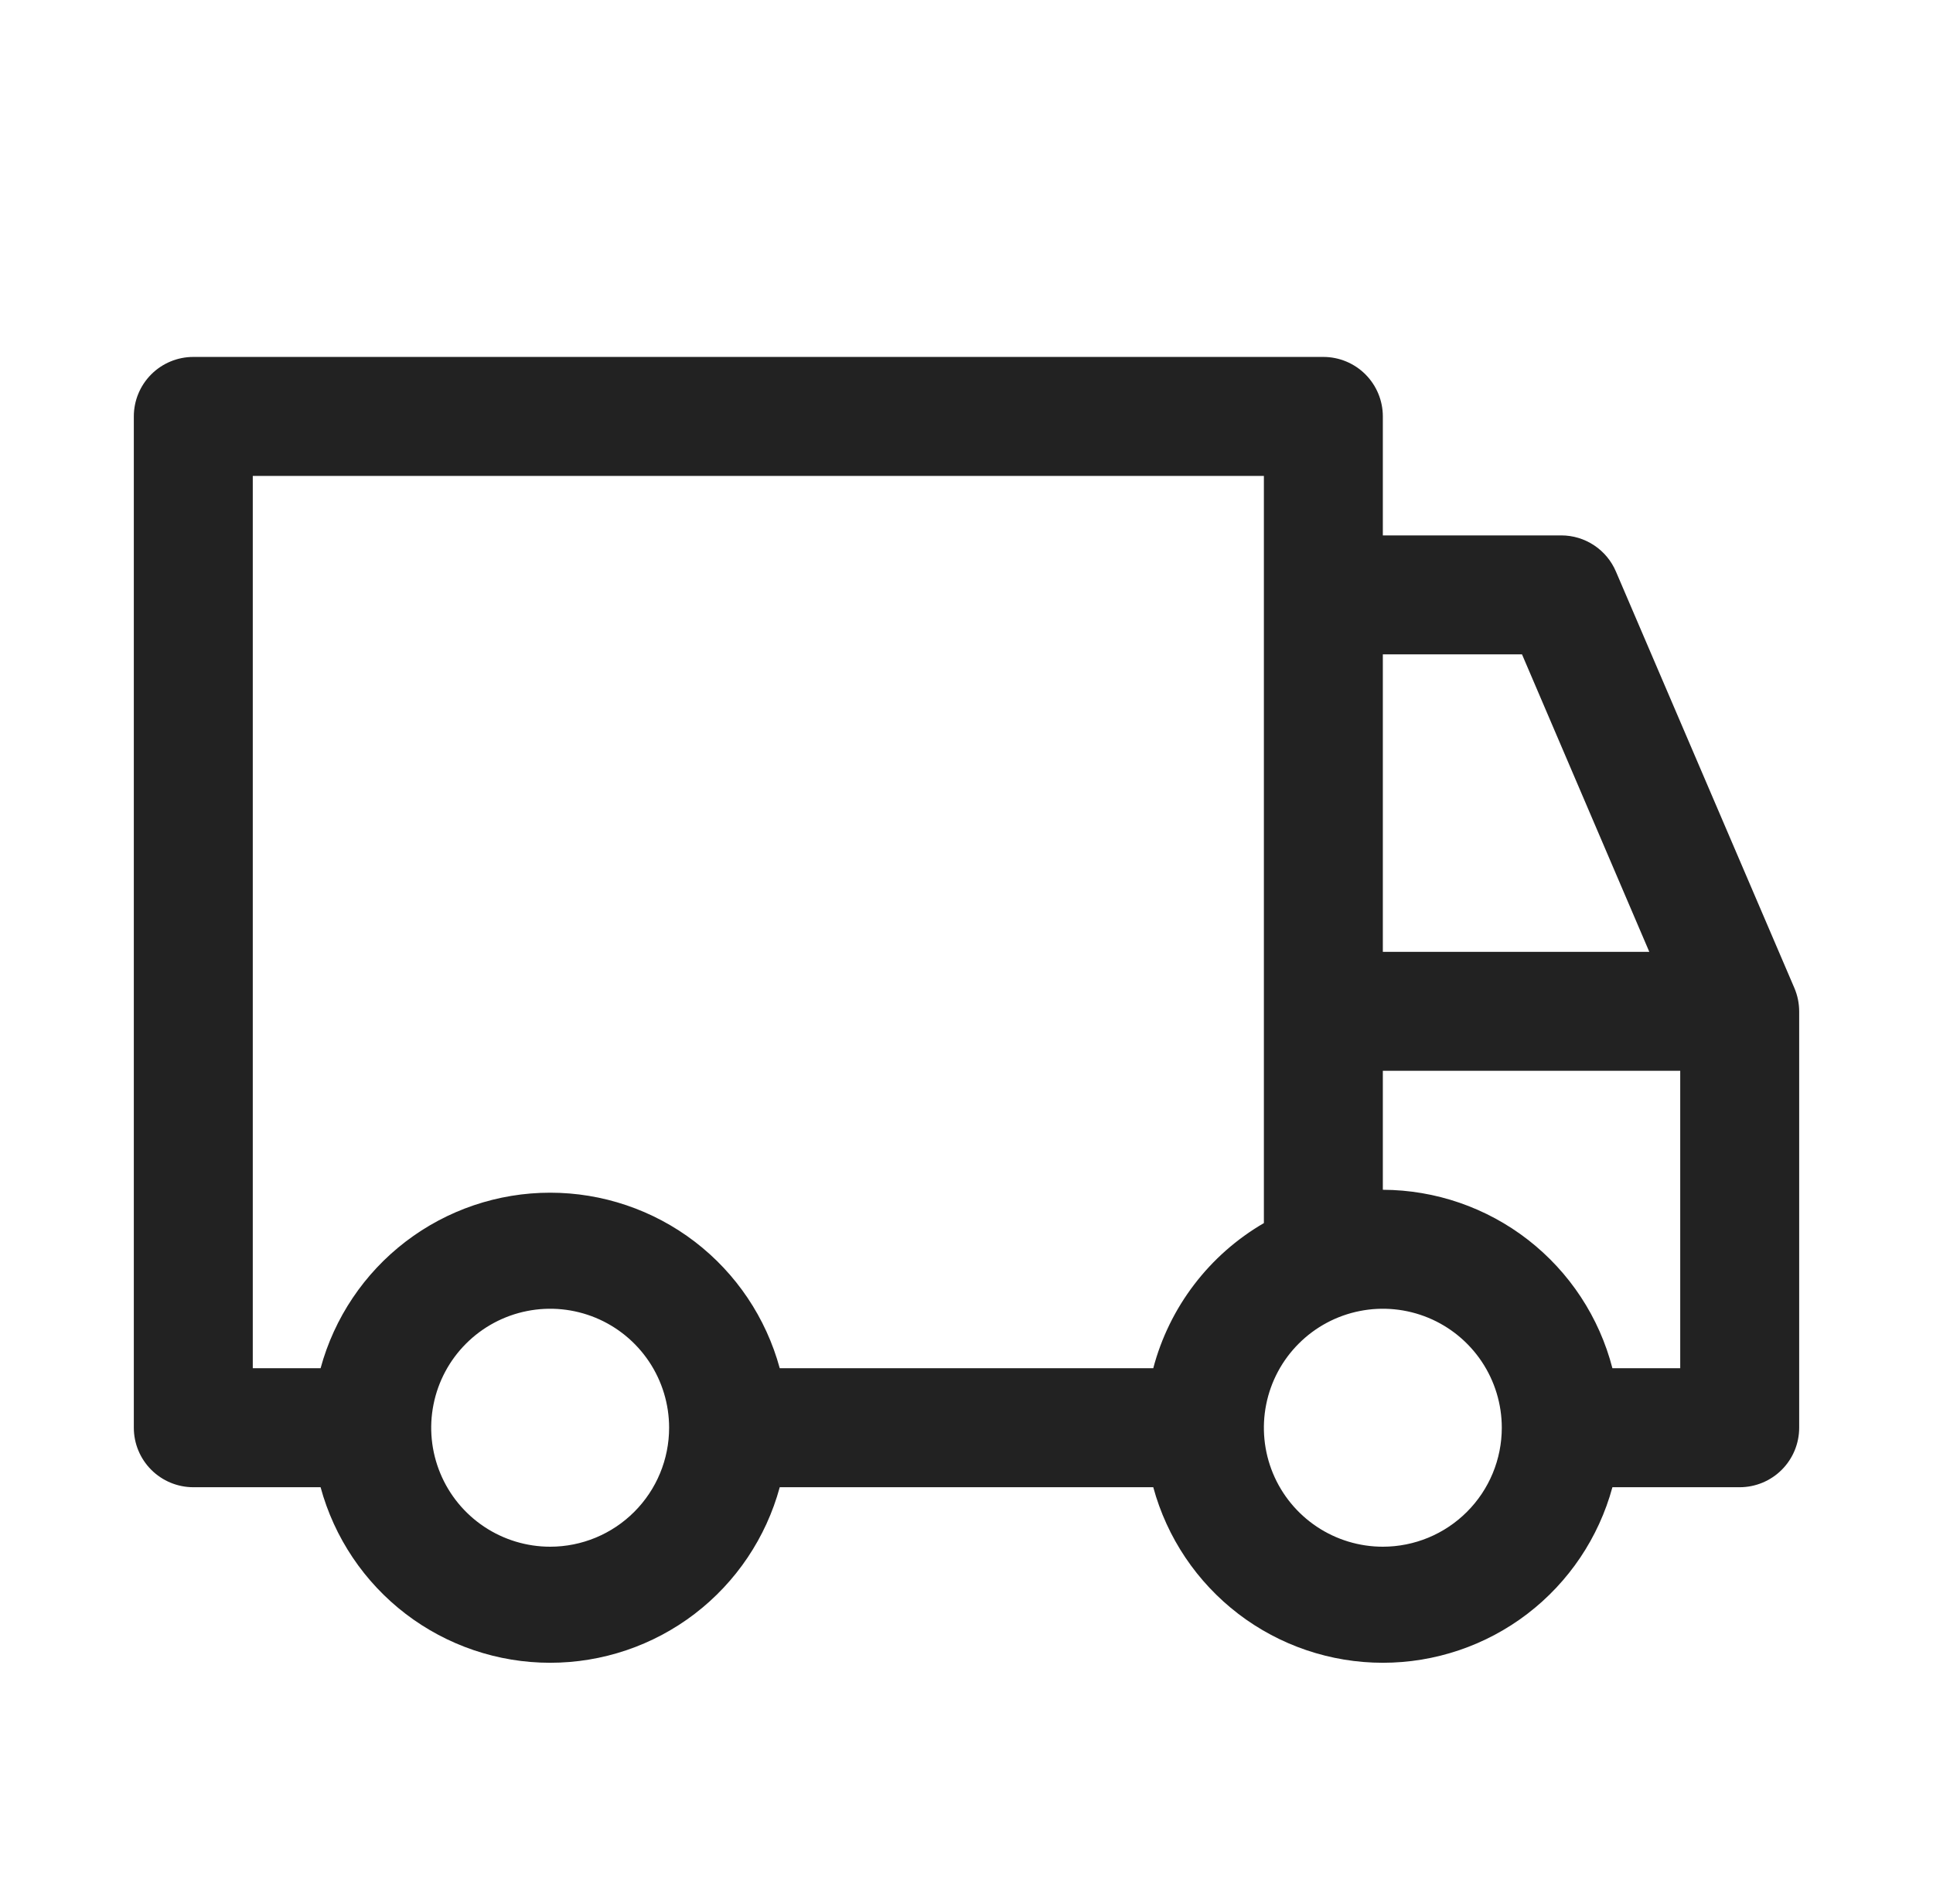 <?xml version="1.0" encoding="UTF-8"?>
<svg xmlns="http://www.w3.org/2000/svg" width="65" height="64" viewBox="0 0 65 64" fill="none">
  <g id="carbon:delivery-truck">
    <path id="Vector" d="M60.34 33.22L54.34 19.22C54.187 18.858 53.931 18.55 53.604 18.333C53.276 18.116 52.893 18 52.5 18H46.5V14C46.5 13.47 46.289 12.961 45.914 12.586C45.539 12.211 45.03 12 44.5 12H6.5C5.97 12 5.461 12.211 5.086 12.586C4.711 12.961 4.5 13.47 4.5 14V48C4.5 48.53 4.711 49.039 5.086 49.414C5.461 49.789 5.97 50 6.5 50H10.78C11.241 51.695 12.246 53.191 13.641 54.258C15.036 55.324 16.744 55.902 18.5 55.902C20.256 55.902 21.964 55.324 23.359 54.258C24.754 53.191 25.759 51.695 26.22 50H38.78C39.241 51.695 40.246 53.191 41.641 54.258C43.036 55.324 44.744 55.902 46.5 55.902C48.256 55.902 49.964 55.324 51.359 54.258C52.754 53.191 53.759 51.695 54.22 50H58.5C59.03 50 59.539 49.789 59.914 49.414C60.289 49.039 60.5 48.53 60.5 48V34C60.499 33.732 60.445 33.467 60.34 33.22ZM46.5 22H51.18L55.46 32H46.5V22ZM18.5 52C17.709 52 16.936 51.765 16.278 51.326C15.62 50.886 15.107 50.262 14.805 49.531C14.502 48.8 14.422 47.996 14.577 47.22C14.731 46.444 15.112 45.731 15.672 45.172C16.231 44.612 16.944 44.231 17.72 44.077C18.496 43.922 19.3 44.002 20.031 44.304C20.762 44.607 21.386 45.12 21.826 45.778C22.265 46.435 22.5 47.209 22.5 48C22.5 49.061 22.079 50.078 21.328 50.828C20.578 51.579 19.561 52 18.5 52ZM38.78 46H26.22C25.759 44.305 24.754 42.809 23.359 41.742C21.964 40.676 20.256 40.098 18.5 40.098C16.744 40.098 15.036 40.676 13.641 41.742C12.246 42.809 11.241 44.305 10.78 46H8.5V16H42.5V41.12C41.589 41.649 40.792 42.352 40.154 43.189C39.515 44.027 39.048 44.982 38.78 46ZM46.5 52C45.709 52 44.935 51.765 44.278 51.326C43.62 50.886 43.107 50.262 42.804 49.531C42.502 48.8 42.422 47.996 42.577 47.22C42.731 46.444 43.112 45.731 43.672 45.172C44.231 44.612 44.944 44.231 45.72 44.077C46.496 43.922 47.3 44.002 48.031 44.304C48.762 44.607 49.386 45.12 49.826 45.778C50.265 46.435 50.5 47.209 50.5 48C50.5 49.061 50.079 50.078 49.328 50.828C48.578 51.579 47.561 52 46.5 52ZM56.5 46H54.22C53.778 44.287 52.78 42.769 51.383 41.683C49.986 40.598 48.269 40.006 46.5 40V36H56.5V46Z" fill="#222222"></path>
  </g>
</svg>
